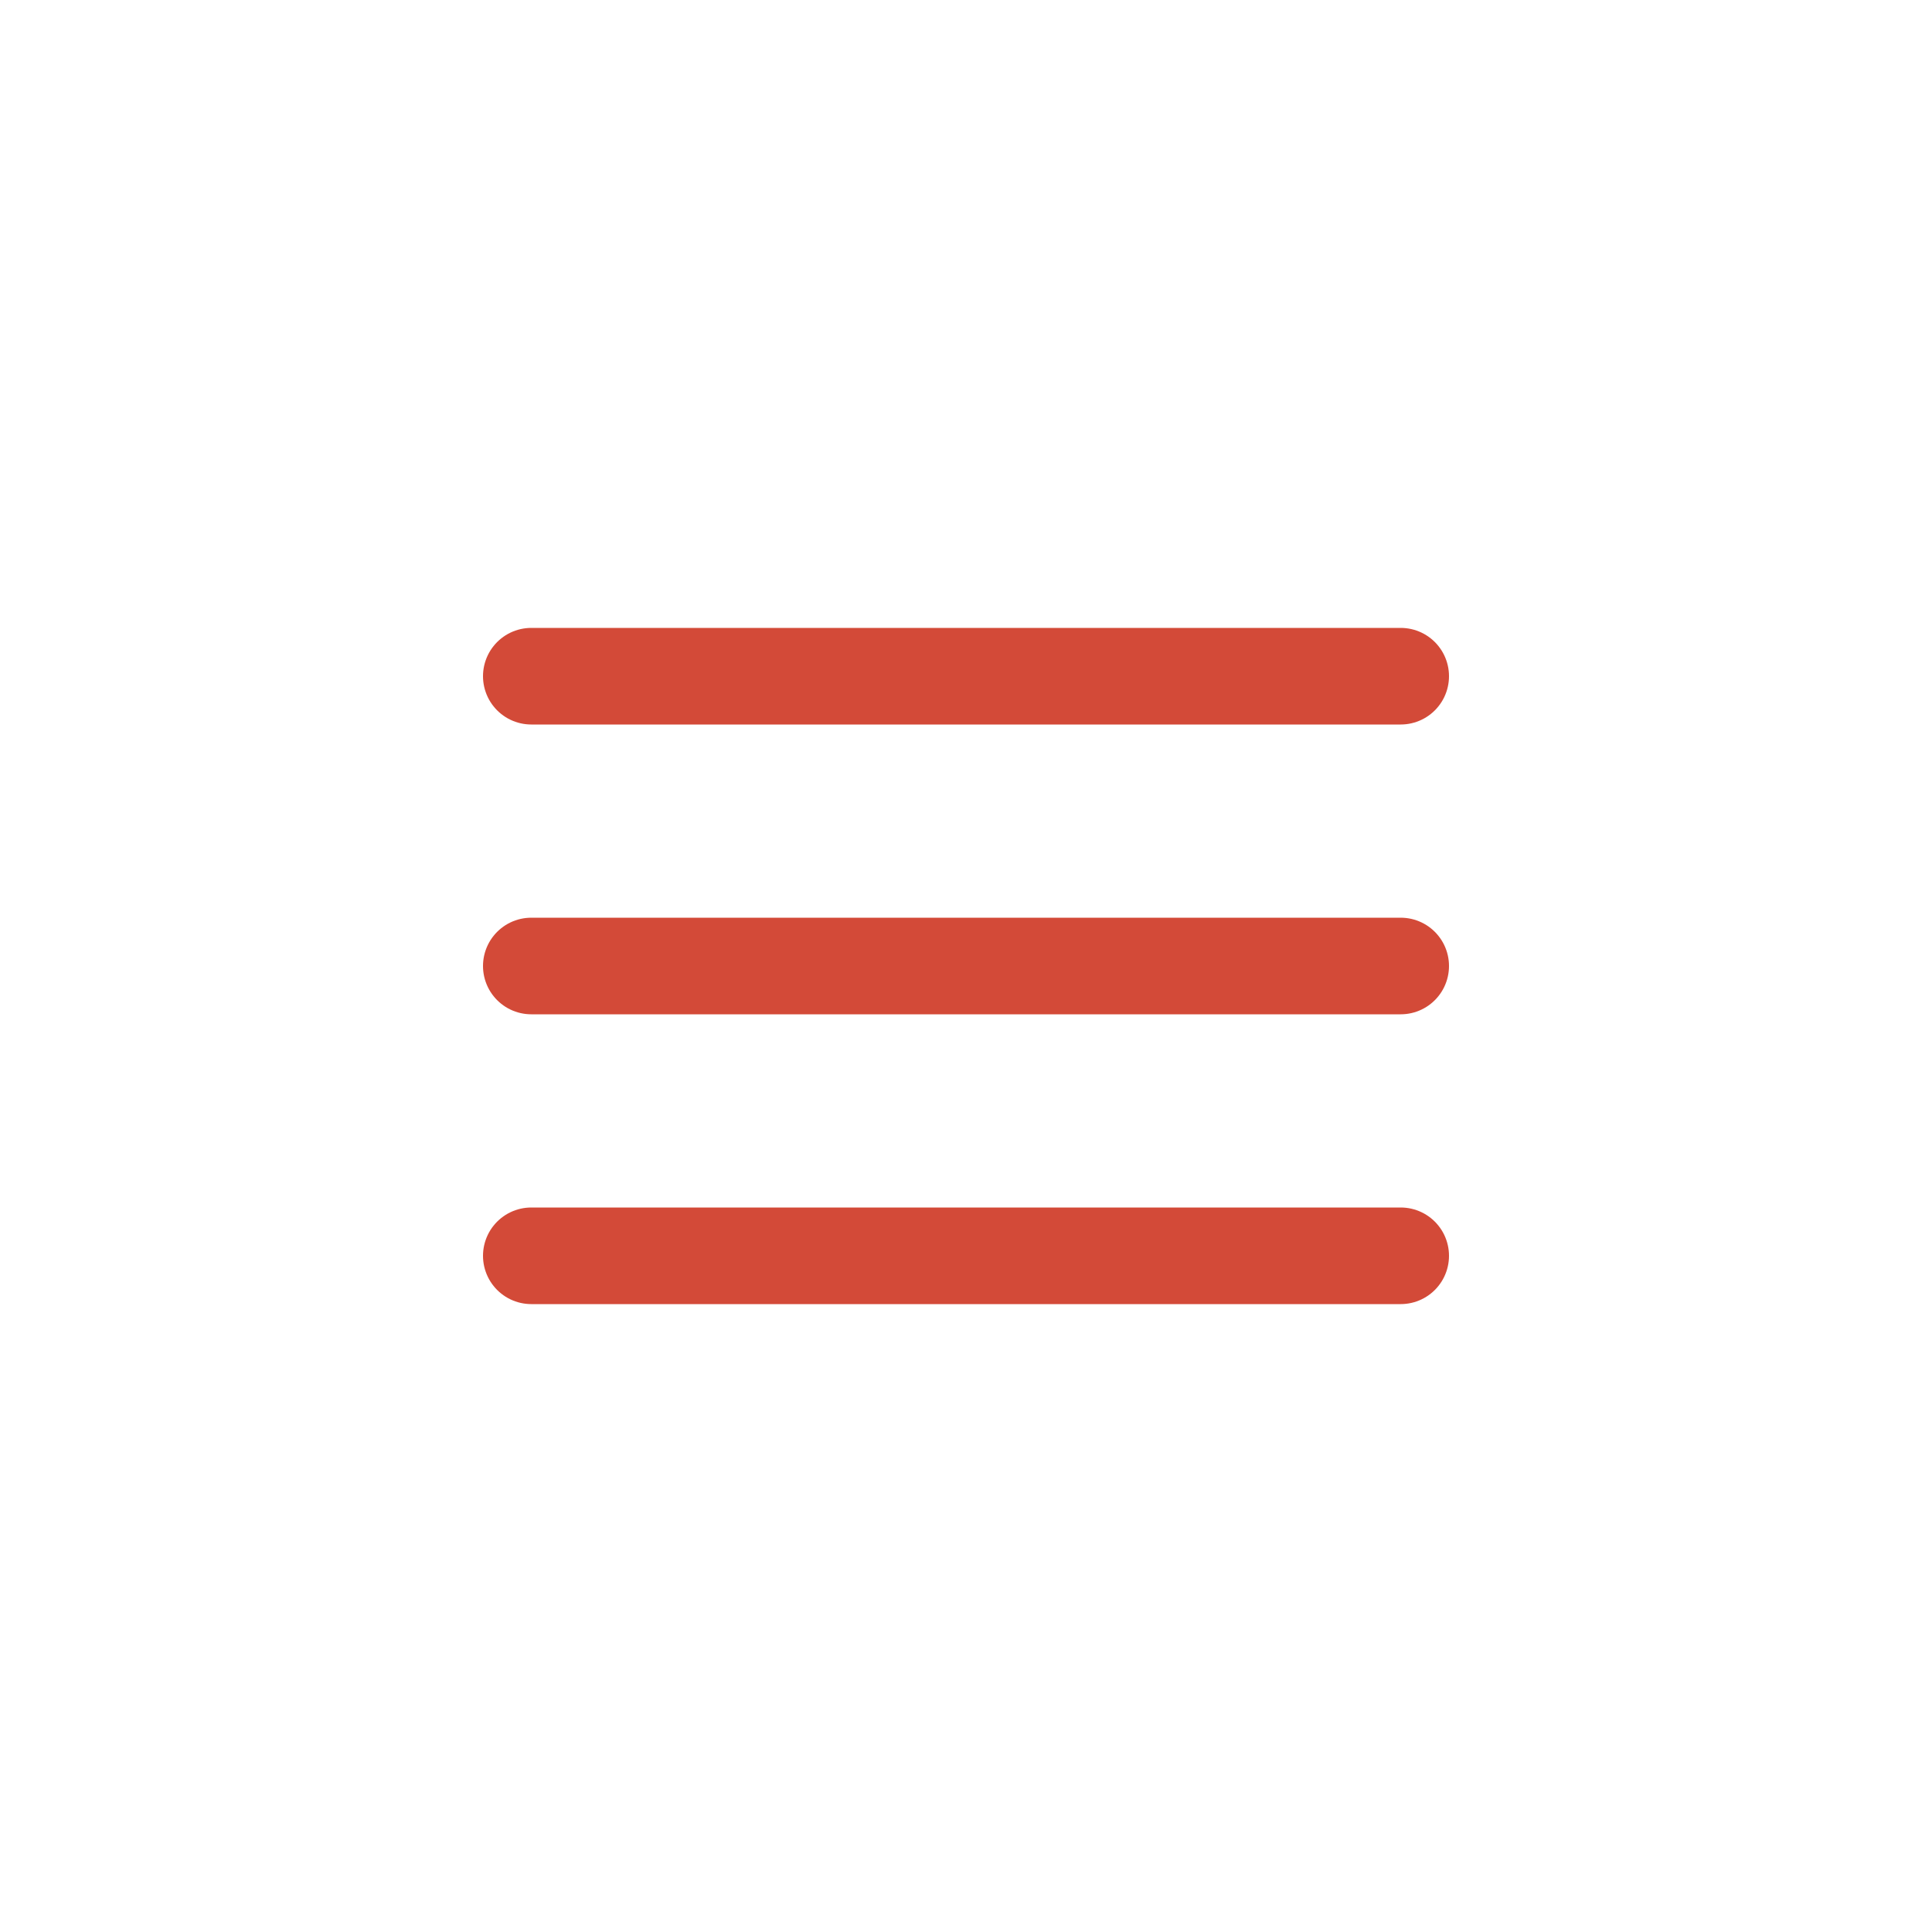 <svg width="40" height="40" viewBox="0 0 40 40" fill="none" xmlns="http://www.w3.org/2000/svg">
<rect width="40" height="40" fill="white"/>
<path d="M11 20H29" stroke="#D34A38" stroke-width="2" stroke-linecap="round" stroke-linejoin="round"/>
<path d="M11 14H29" stroke="#D34A38" stroke-width="2" stroke-linecap="round" stroke-linejoin="round"/>
<path d="M11 26H29" stroke="#D34A38" stroke-width="2" stroke-linecap="round" stroke-linejoin="round"/>
</svg>

